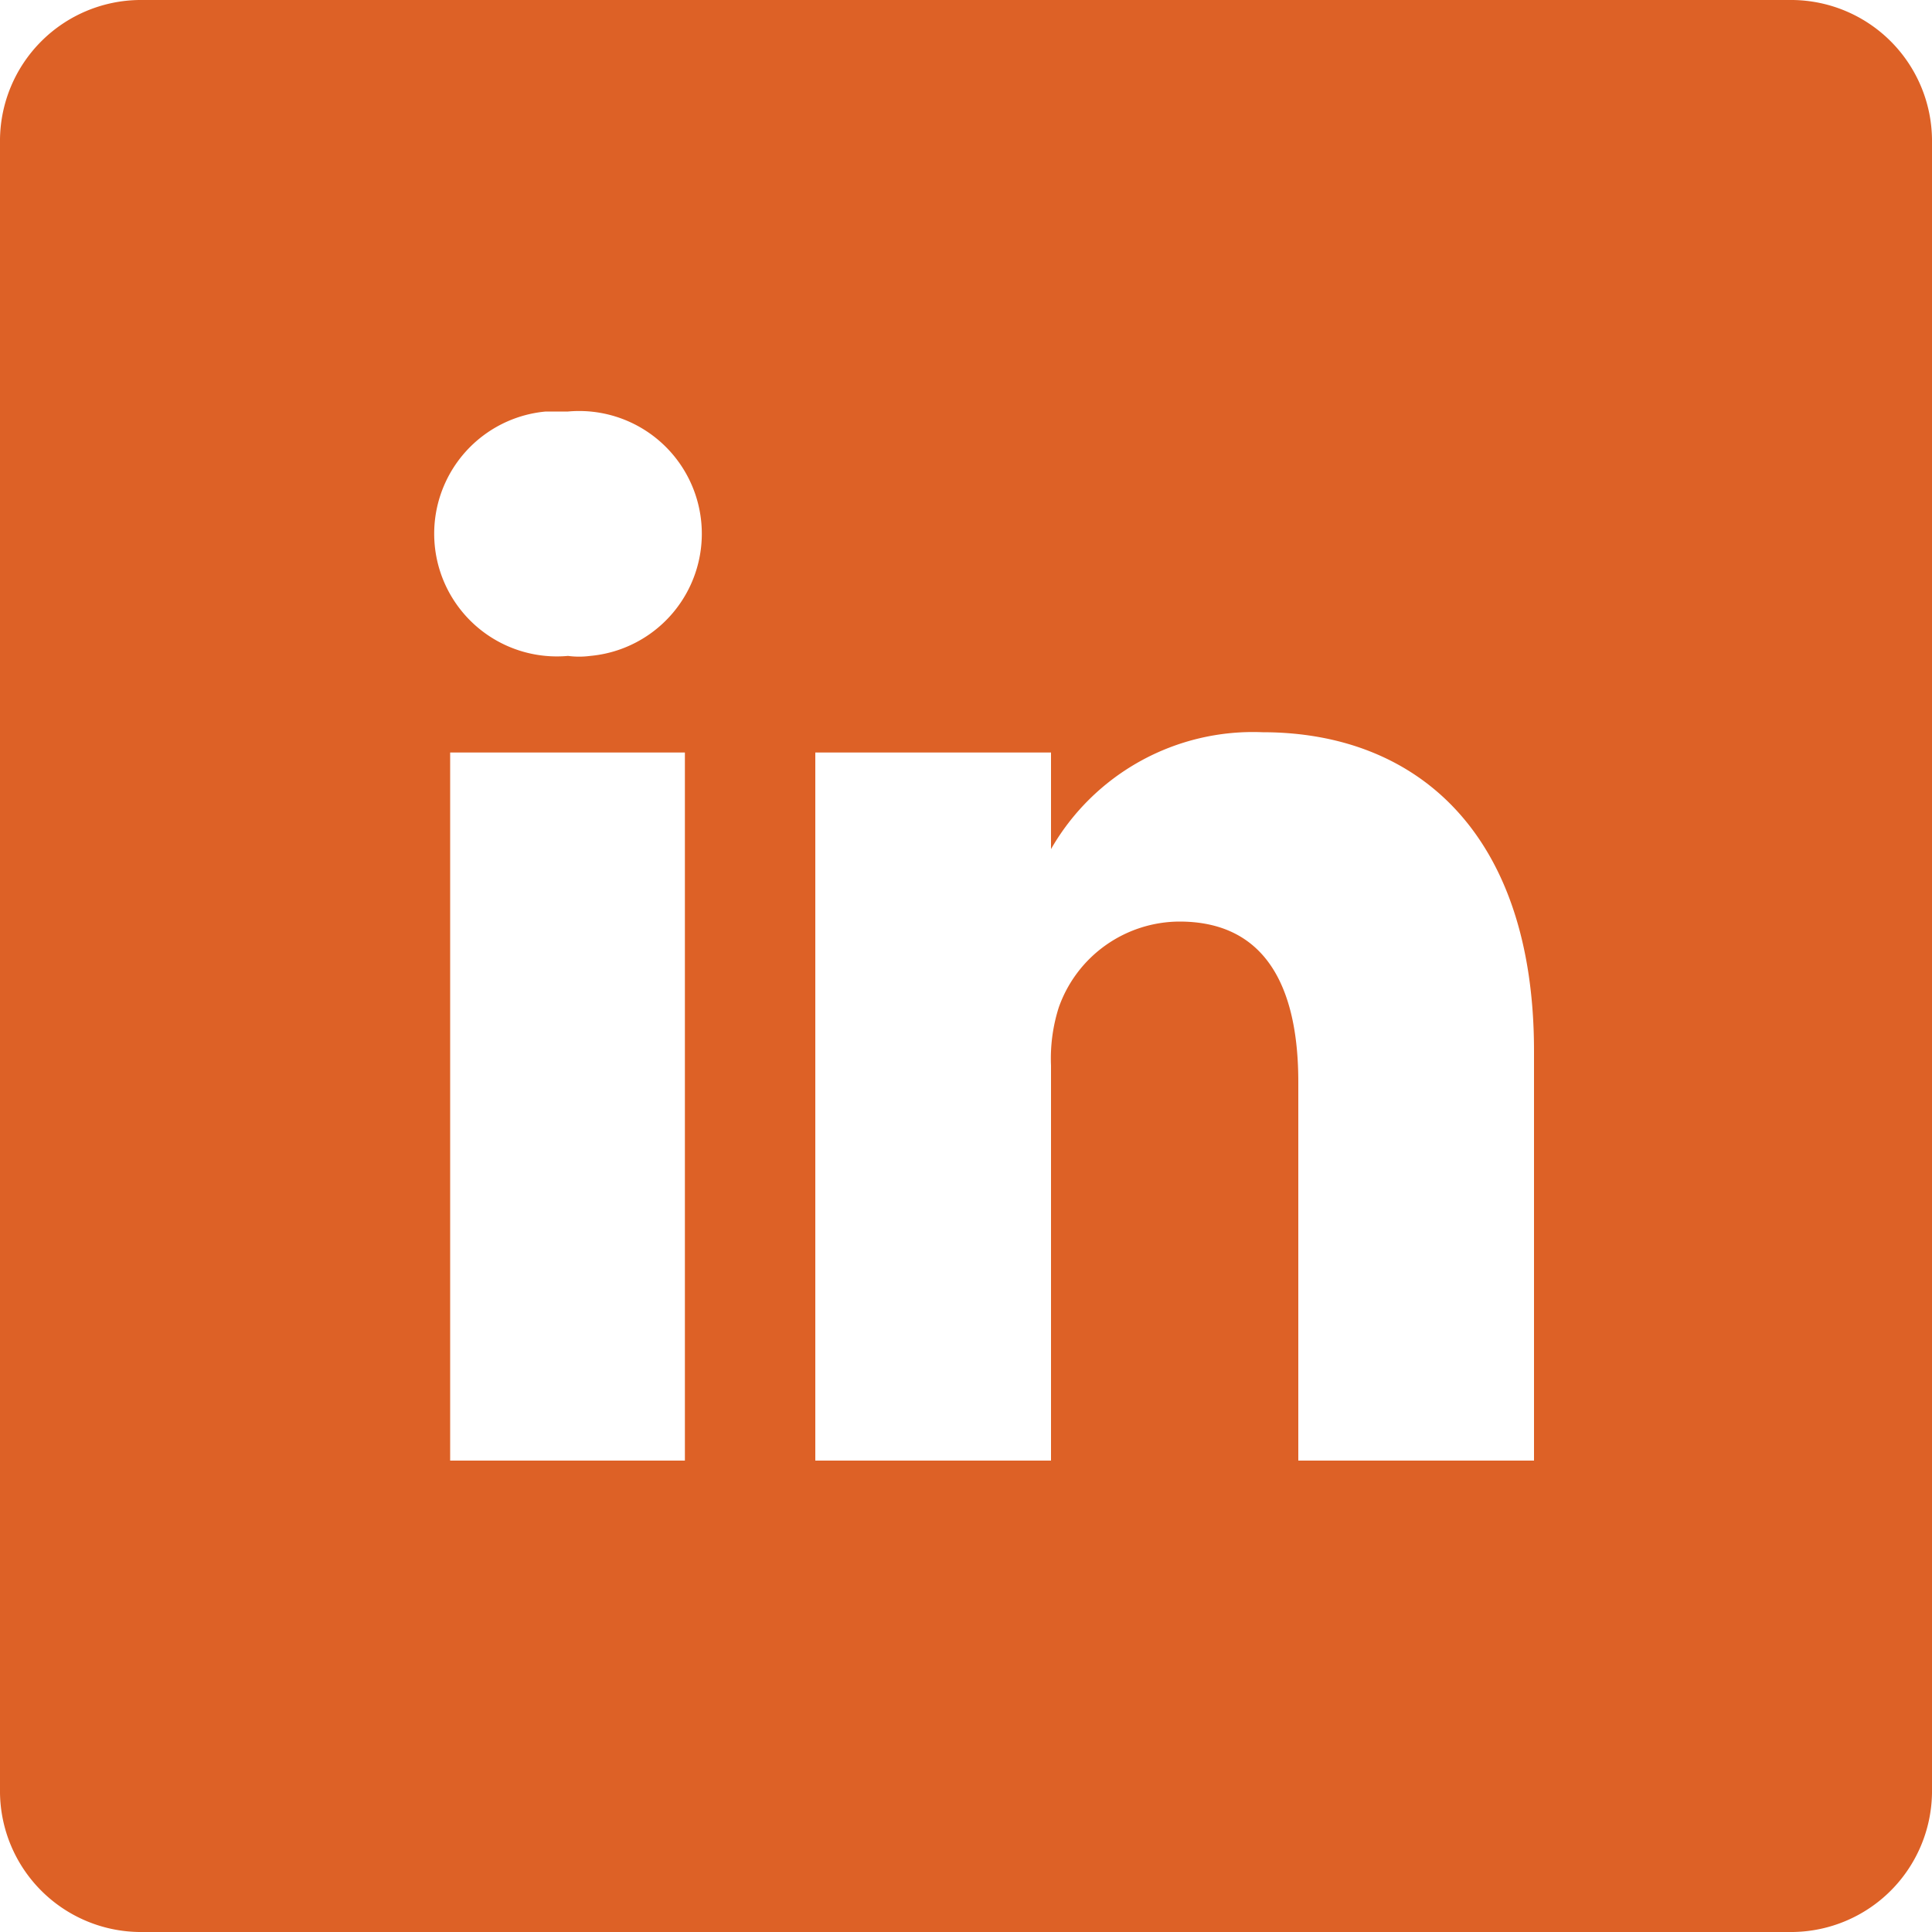 <svg id="Layer_1" data-name="Layer 1" xmlns="http://www.w3.org/2000/svg" xmlns:xlink="http://www.w3.org/1999/xlink" viewBox="0 0 20 20"><defs><style>.cls-1{fill:none;}.cls-2{clip-path:url(#clip-path);}.cls-3{fill:#dd6126;}</style><clipPath id="clip-path" transform="translate(-2 -2)"><rect class="cls-1" width="24" height="24"/></clipPath></defs><g class="cls-2"><path class="cls-3" d="M20.56,2H3.44A1.46,1.46,0,0,0,2,3.44V20.56A1.46,1.46,0,0,0,3.44,22H20.56A1.46,1.46,0,0,0,22,20.56V3.44A1.46,1.46,0,0,0,20.56,2ZM9.09,17.12H6.66V9.79H9.09ZM7.88,8.79h0a1.27,1.27,0,1,1-.23-2.53h.23a1.27,1.27,0,1,1,.23,2.53A.88.88,0,0,1,7.88,8.79Zm10,8.33H15.44V13.2c0-1-.35-1.66-1.23-1.66a1.33,1.33,0,0,0-1.25.89,1.74,1.74,0,0,0-.08.6v4.09H10.44V9.79h2.44v1a2.41,2.41,0,0,1,2.19-1.21c1.6,0,2.81,1.05,2.81,3.3Z" transform="translate(-2 -2)"/></g></svg>